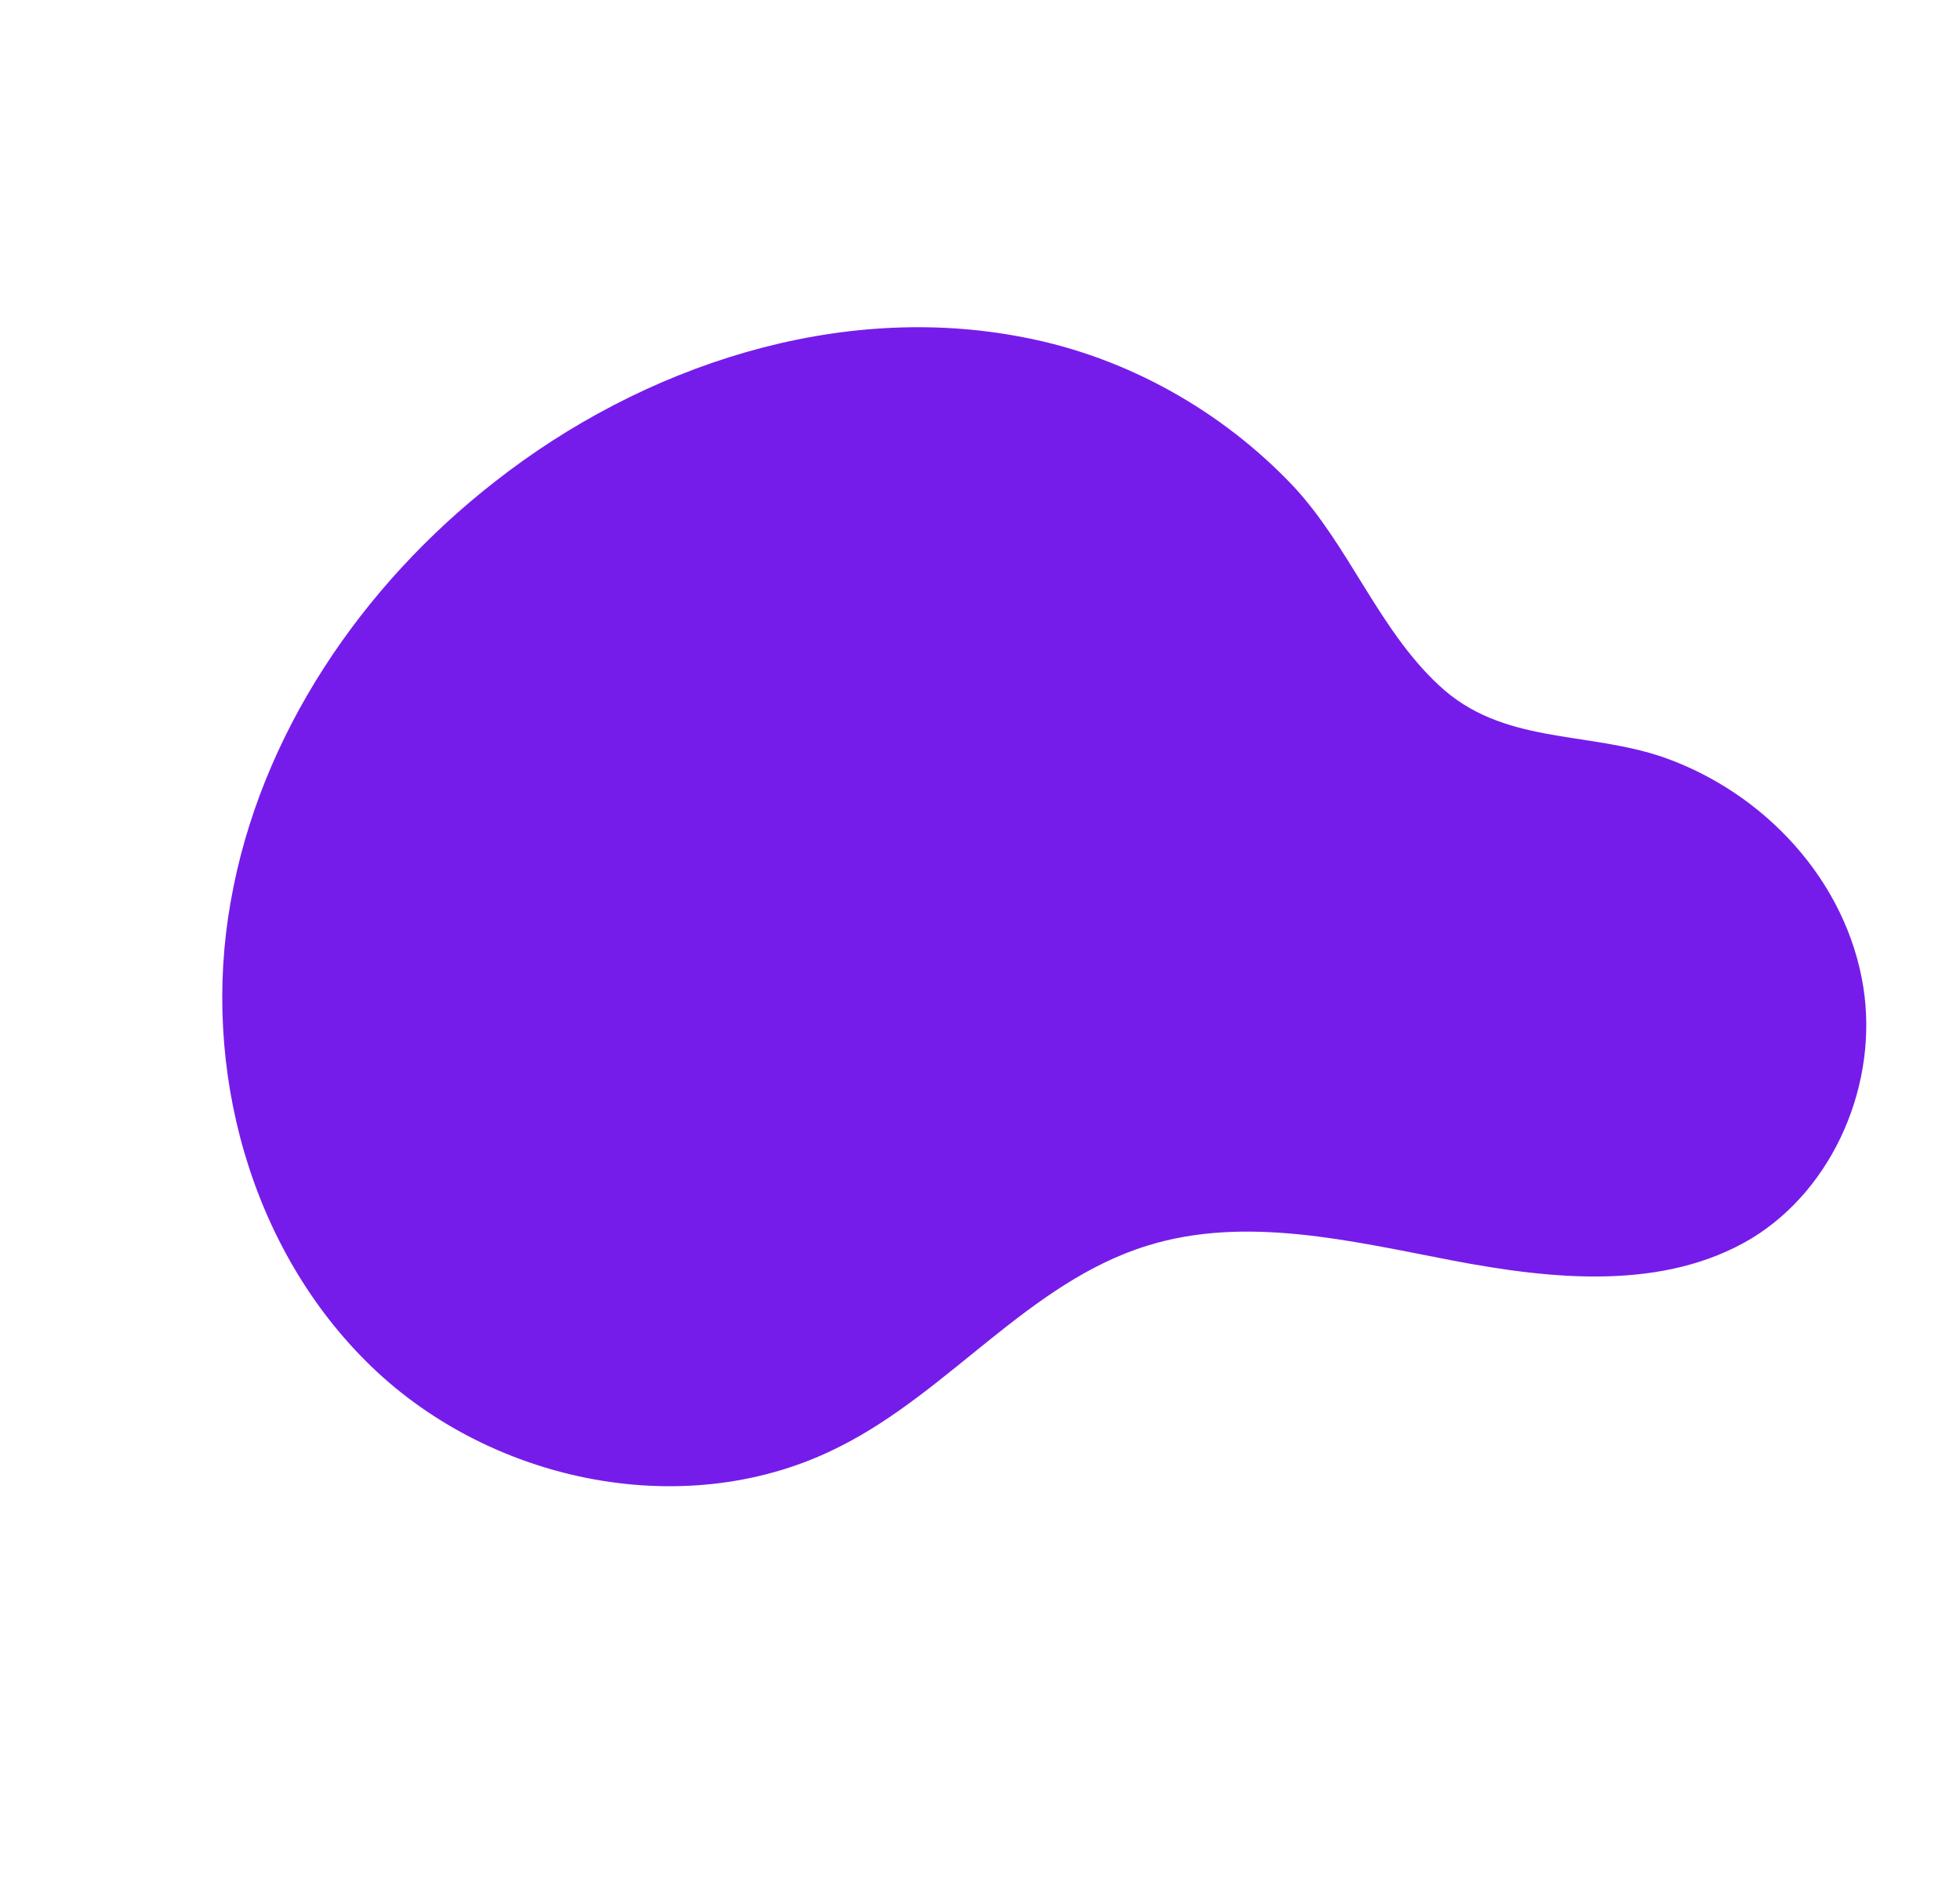 <?xml version="1.0" encoding="UTF-8"?> <svg xmlns="http://www.w3.org/2000/svg" width="346" height="332" viewBox="0 0 346 332" fill="none"> <path d="M328.935 174.251C331.612 191.159 323.837 209.653 309.222 218.585C293.671 227.893 274.052 225.874 256.268 222.467C238.484 219.059 219.862 214.487 202.542 219.874C181.704 226.303 167.649 245.621 148.224 255.354C121.613 268.905 87.123 261.962 65.616 241.262C44.109 220.562 35.471 188.478 40.738 159.075C45.881 129.743 63.799 103.417 87.309 85.065C113.499 64.507 148.102 53.097 180.838 59.57C198.817 63.03 215.619 72.441 228.244 85.747C238.15 96.34 243.383 111.112 254.011 120.959C265.19 131.475 280.063 128.984 293.641 133.667C311.403 139.888 325.949 155.38 328.935 174.251Z" fill="#761CEA"></path> </svg> 